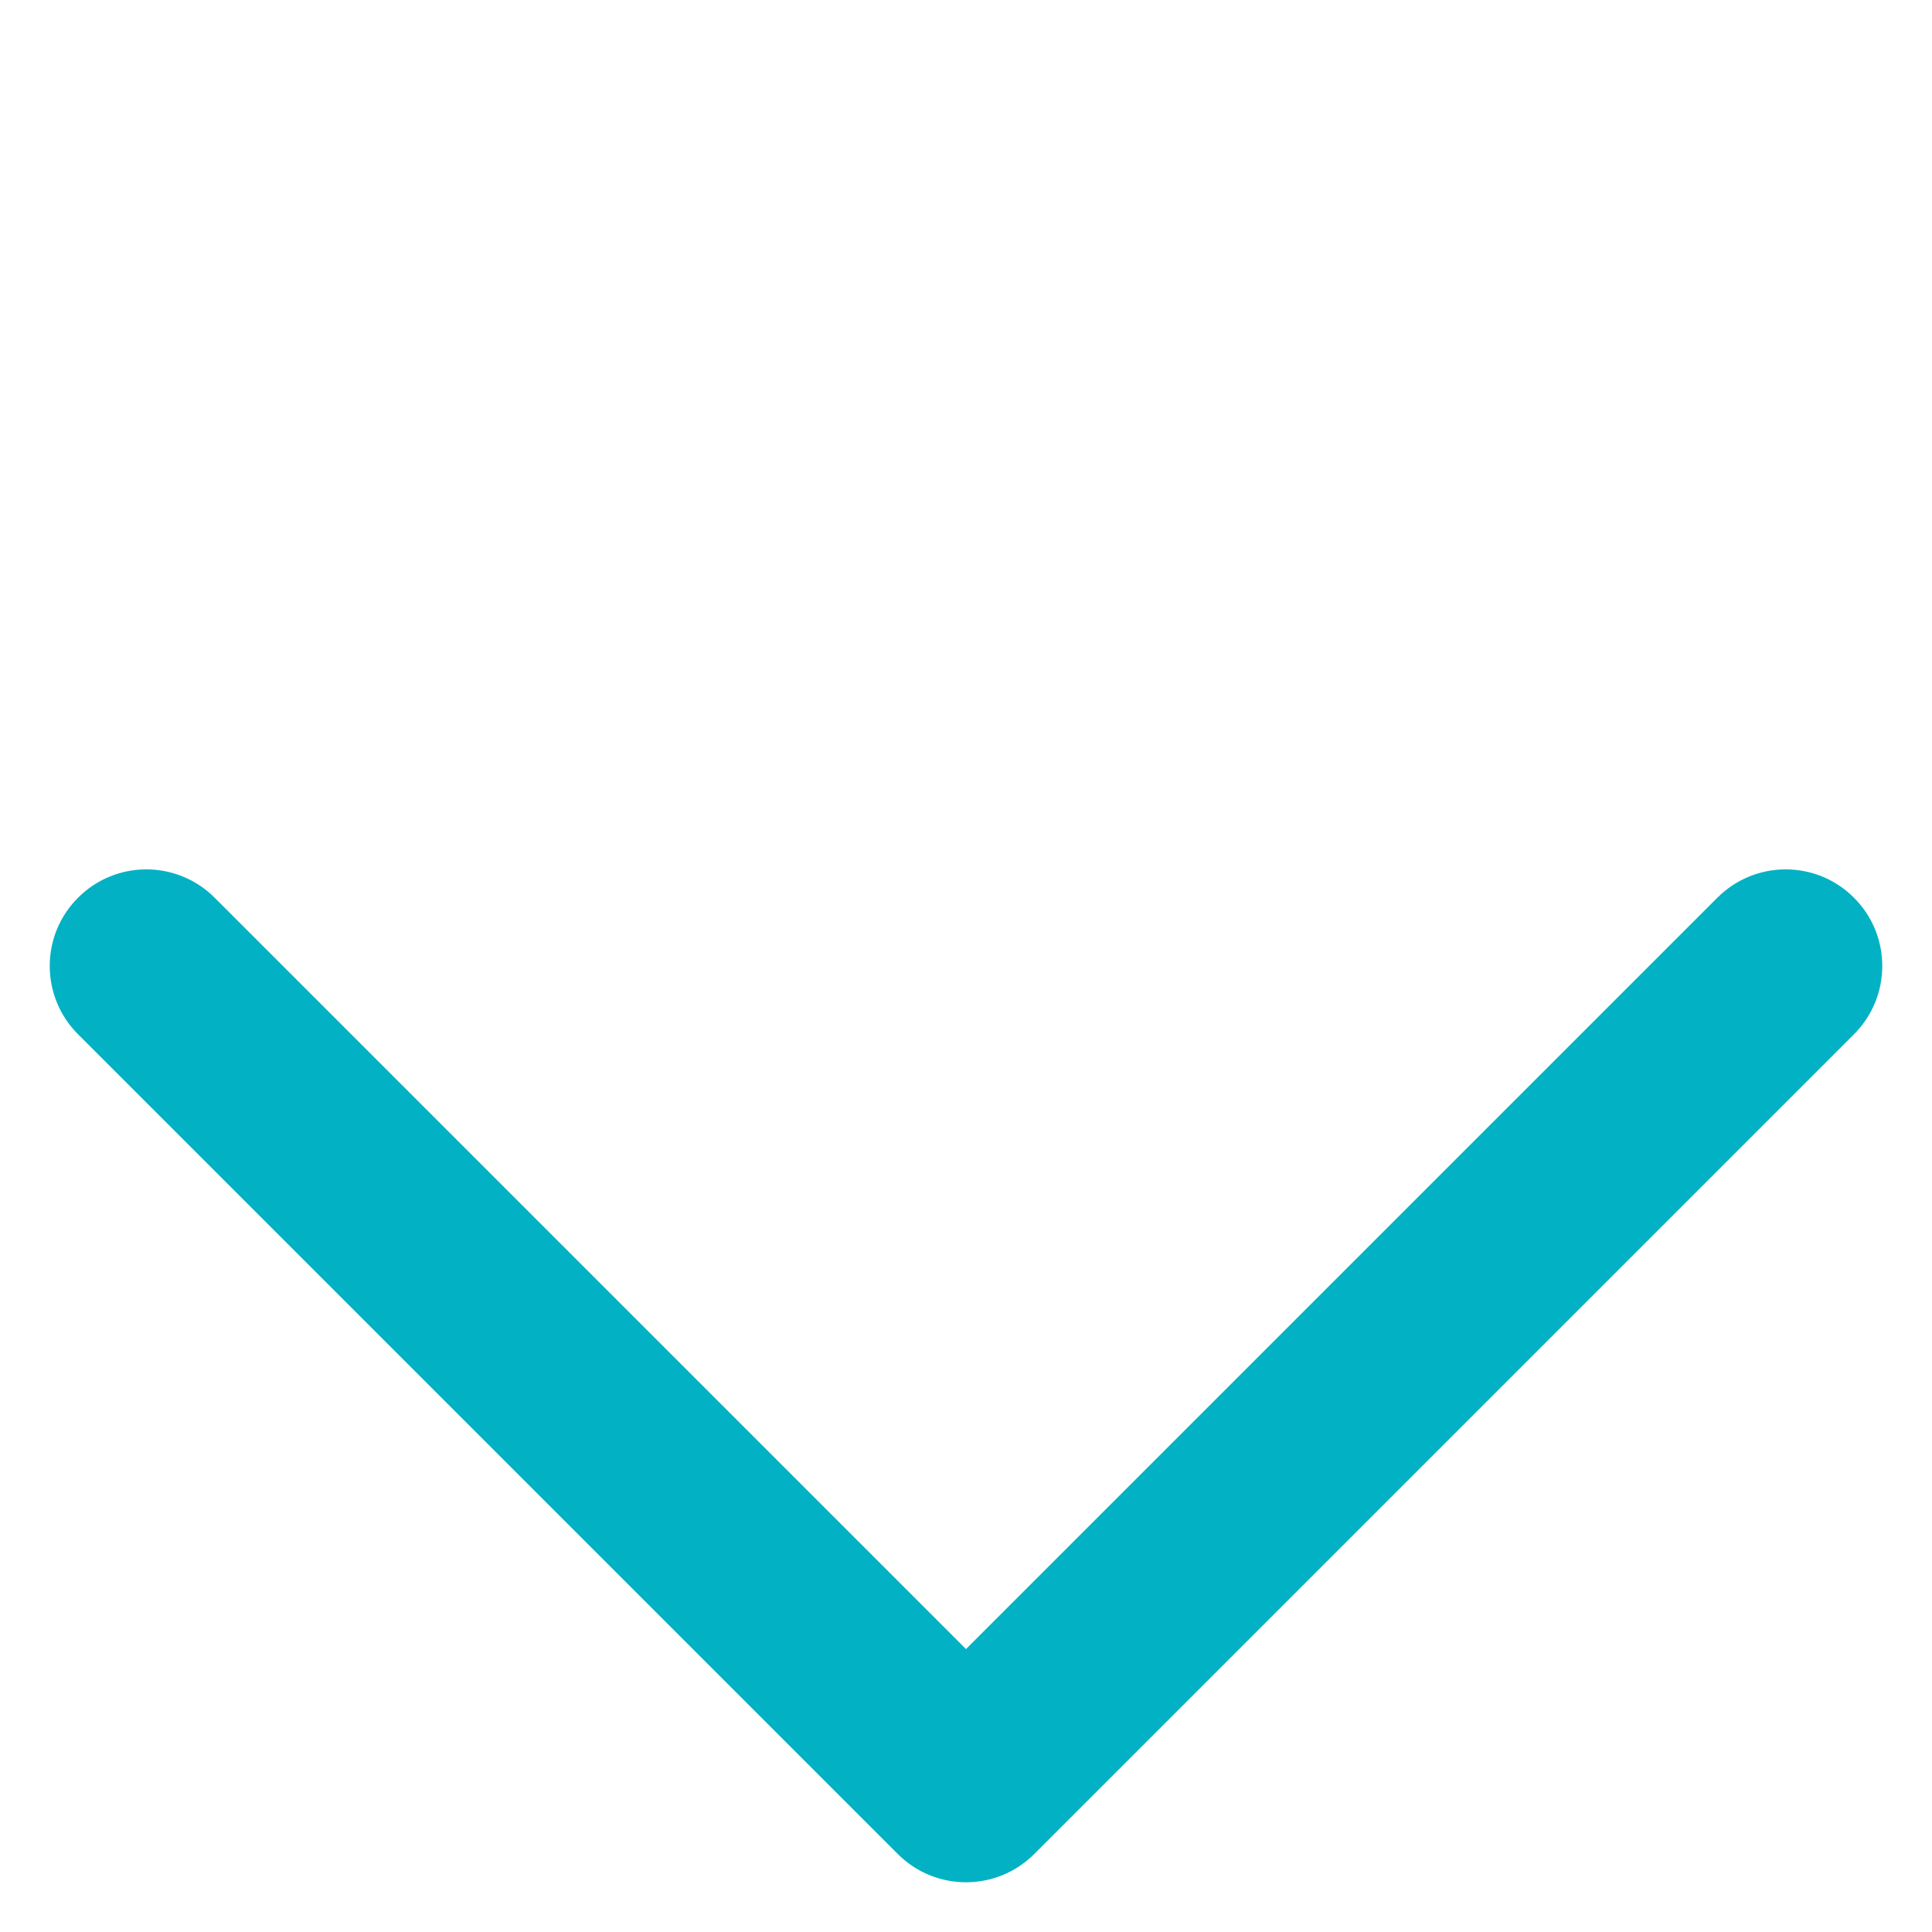<svg viewBox="0 0 20 20" fill="none" xmlns="http://www.w3.org/2000/svg">
<path fill-rule="evenodd" clip-rule="evenodd" d="M19.192 9.293C18.802 8.902 18.169 8.902 17.778 9.293L10 17.071L2.222 9.293C1.831 8.902 1.198 8.902 0.808 9.293C0.417 9.683 0.417 10.316 0.808 10.707L9.293 19.192C9.683 19.583 10.317 19.583 10.707 19.192L19.192 10.707C19.583 10.316 19.583 9.683 19.192 9.293Z" fill="#02B2C4"/>
</svg>
